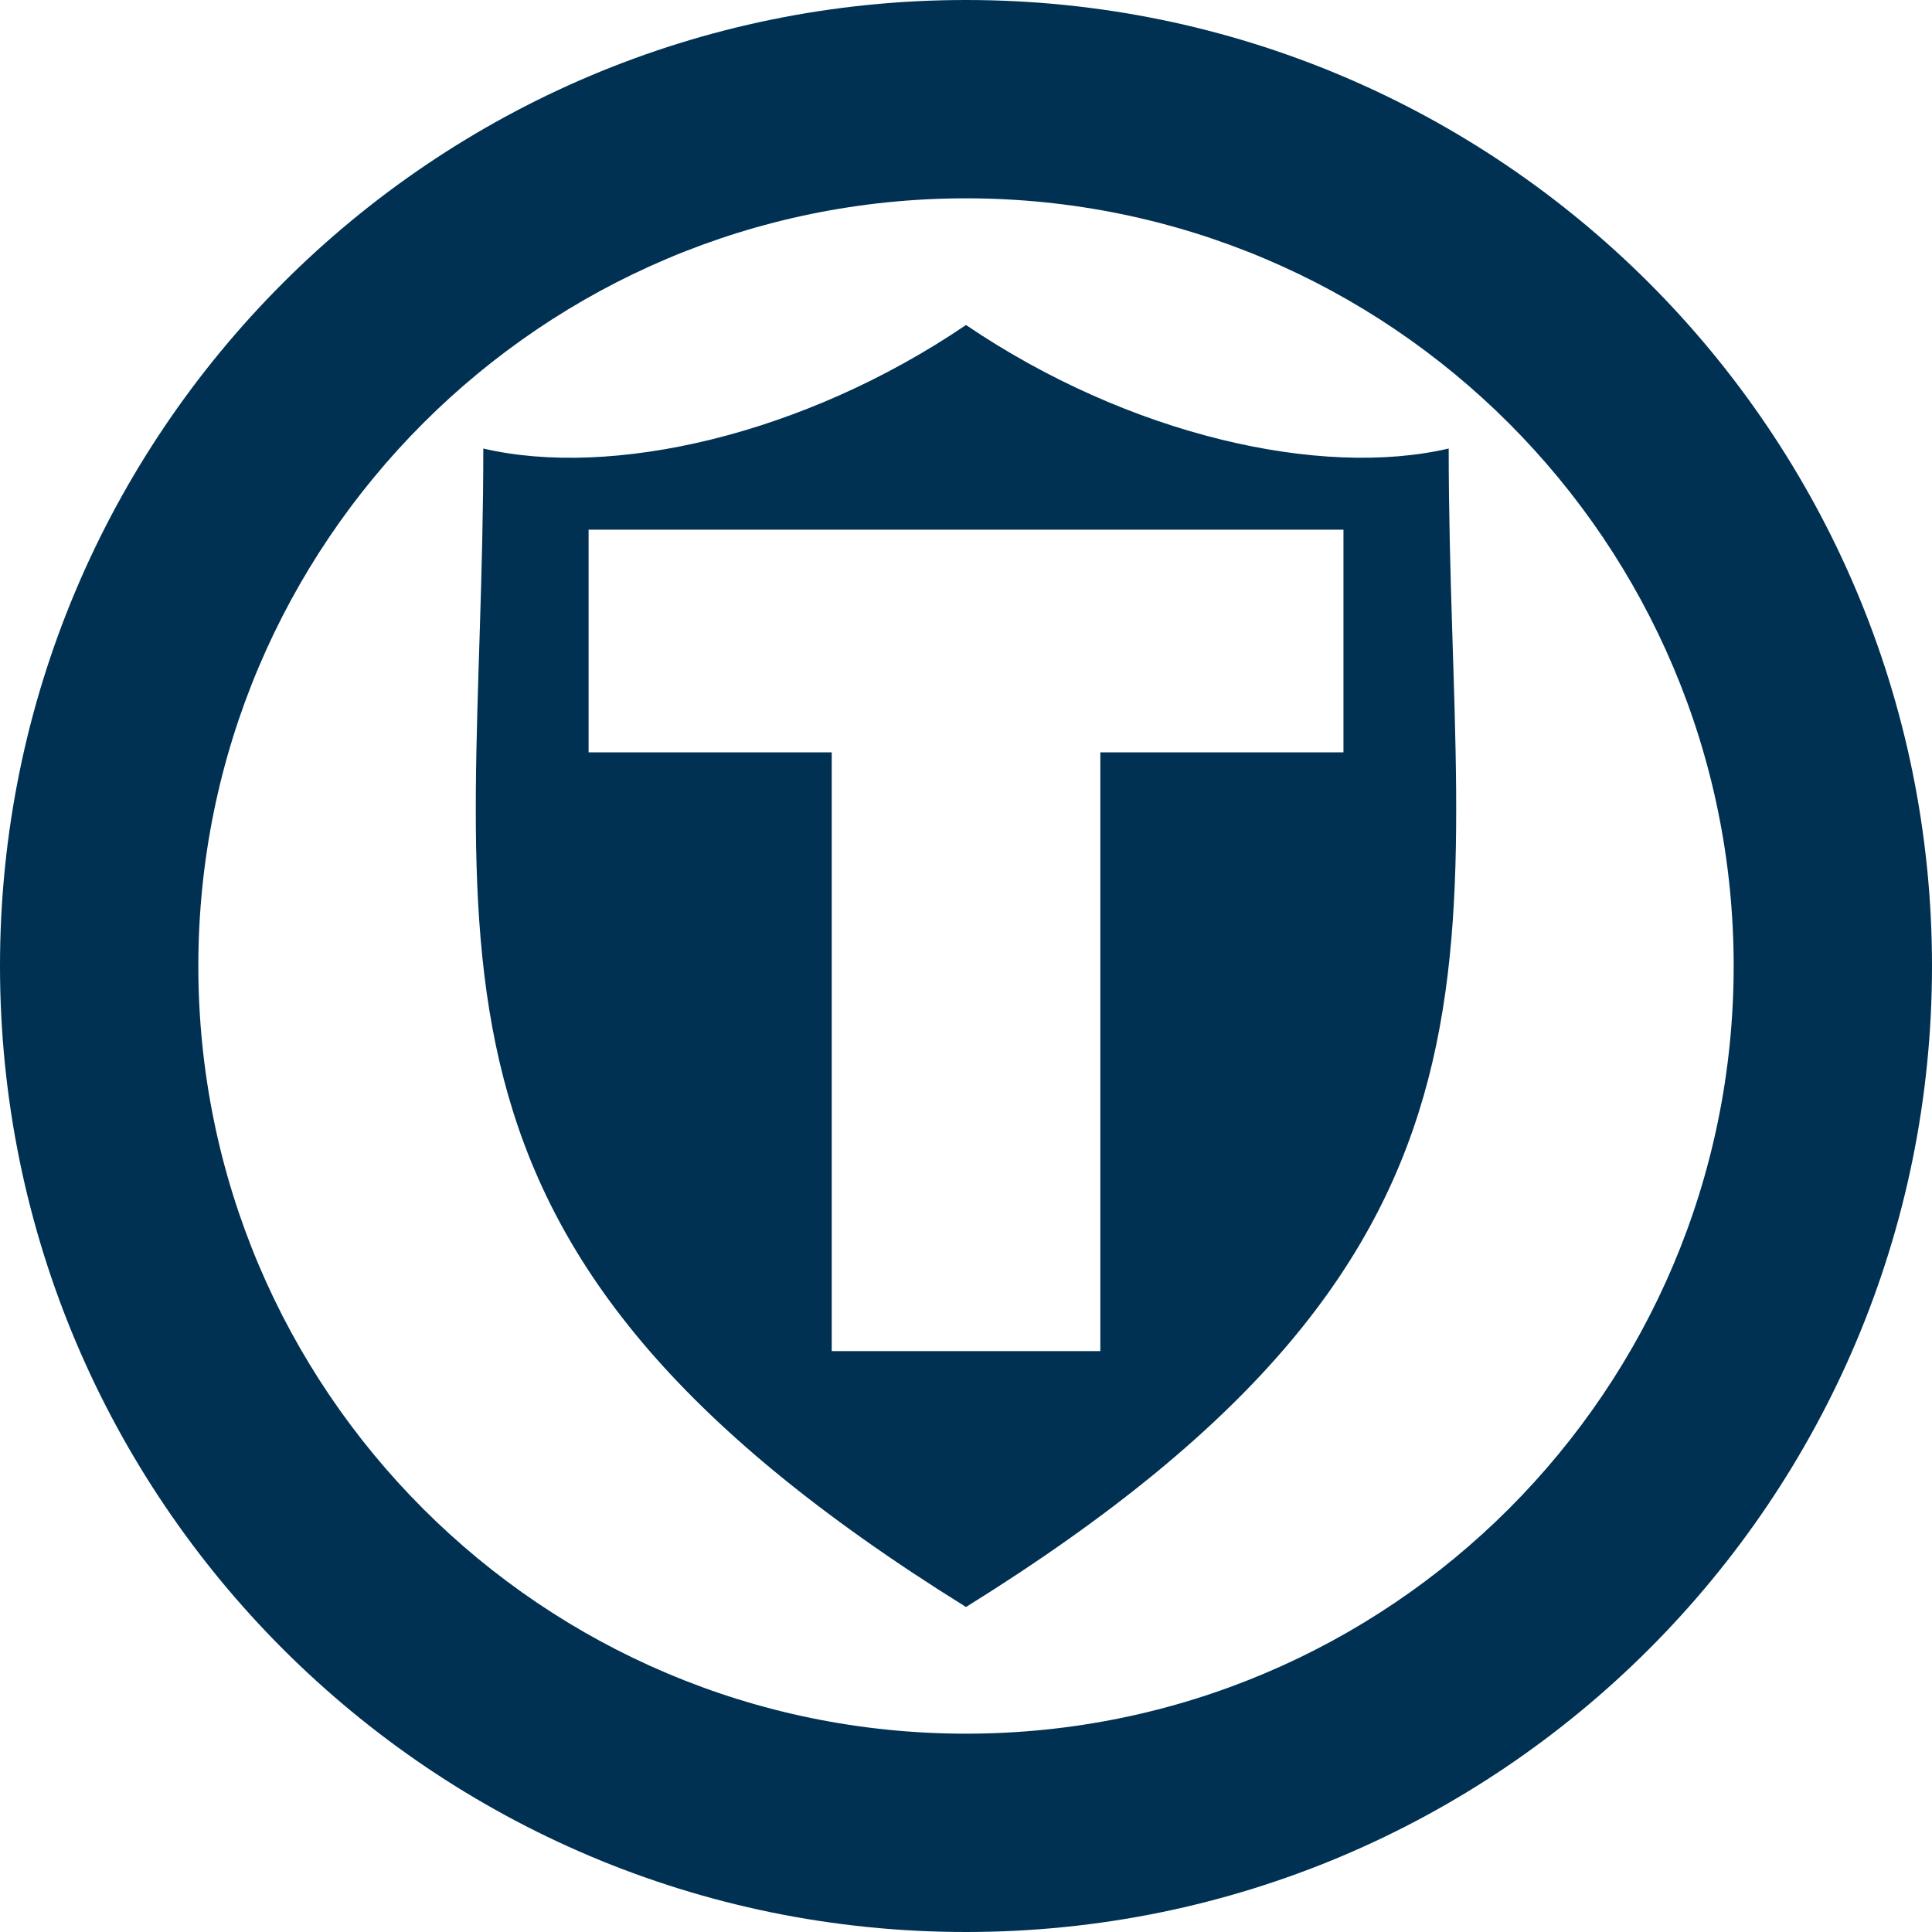 <?xml version="1.0" encoding="utf-8"?>
<!-- Generator: Adobe Illustrator 16.0.0, SVG Export Plug-In . SVG Version: 6.00 Build 0)  -->
<!DOCTYPE svg PUBLIC "-//W3C//DTD SVG 1.1//EN" "http://www.w3.org/Graphics/SVG/1.1/DTD/svg11.dtd">
<svg version="1.1" id="Layer_1" xmlns="http://www.w3.org/2000/svg" xmlns:xlink="http://www.w3.org/1999/xlink" x="0px" y="0px"
	 width="32px" height="32px" viewBox="0 0 32 32" enable-background="new 0 0 32 32" xml:space="preserve">
<g>
	<path fill="#003153" d="M32,16c0-8.836-7.164-16-16-16C7.164,0,0,7.164,0,16c0,8.836,7.164,16,16,16C24.836,32,32,24.836,32,16
		L32,16z M28.715,16c0,7.022-5.692,12.715-12.715,12.715S3.285,23.022,3.285,16S8.978,3.285,16,3.285S28.715,8.978,28.715,16
		L28.715,16z M23.995,7.429C21.879,7.922,18.705,7.217,16,5.383c-2.704,1.834-5.879,2.54-7.995,2.046
		c0,8.324-1.764,13.122,7.995,19.188C25.759,20.551,23.995,15.753,23.995,7.429L23.995,7.429z M22.252,12.461h-4.027v9.918h-4.449
		v-9.918H9.749V8.773h12.503V12.461L22.252,12.461z"/>
</g>
<g>
</g>
<g>
</g>
<g>
</g>
<g>
</g>
<g>
</g>
<g>
</g>
</svg>

